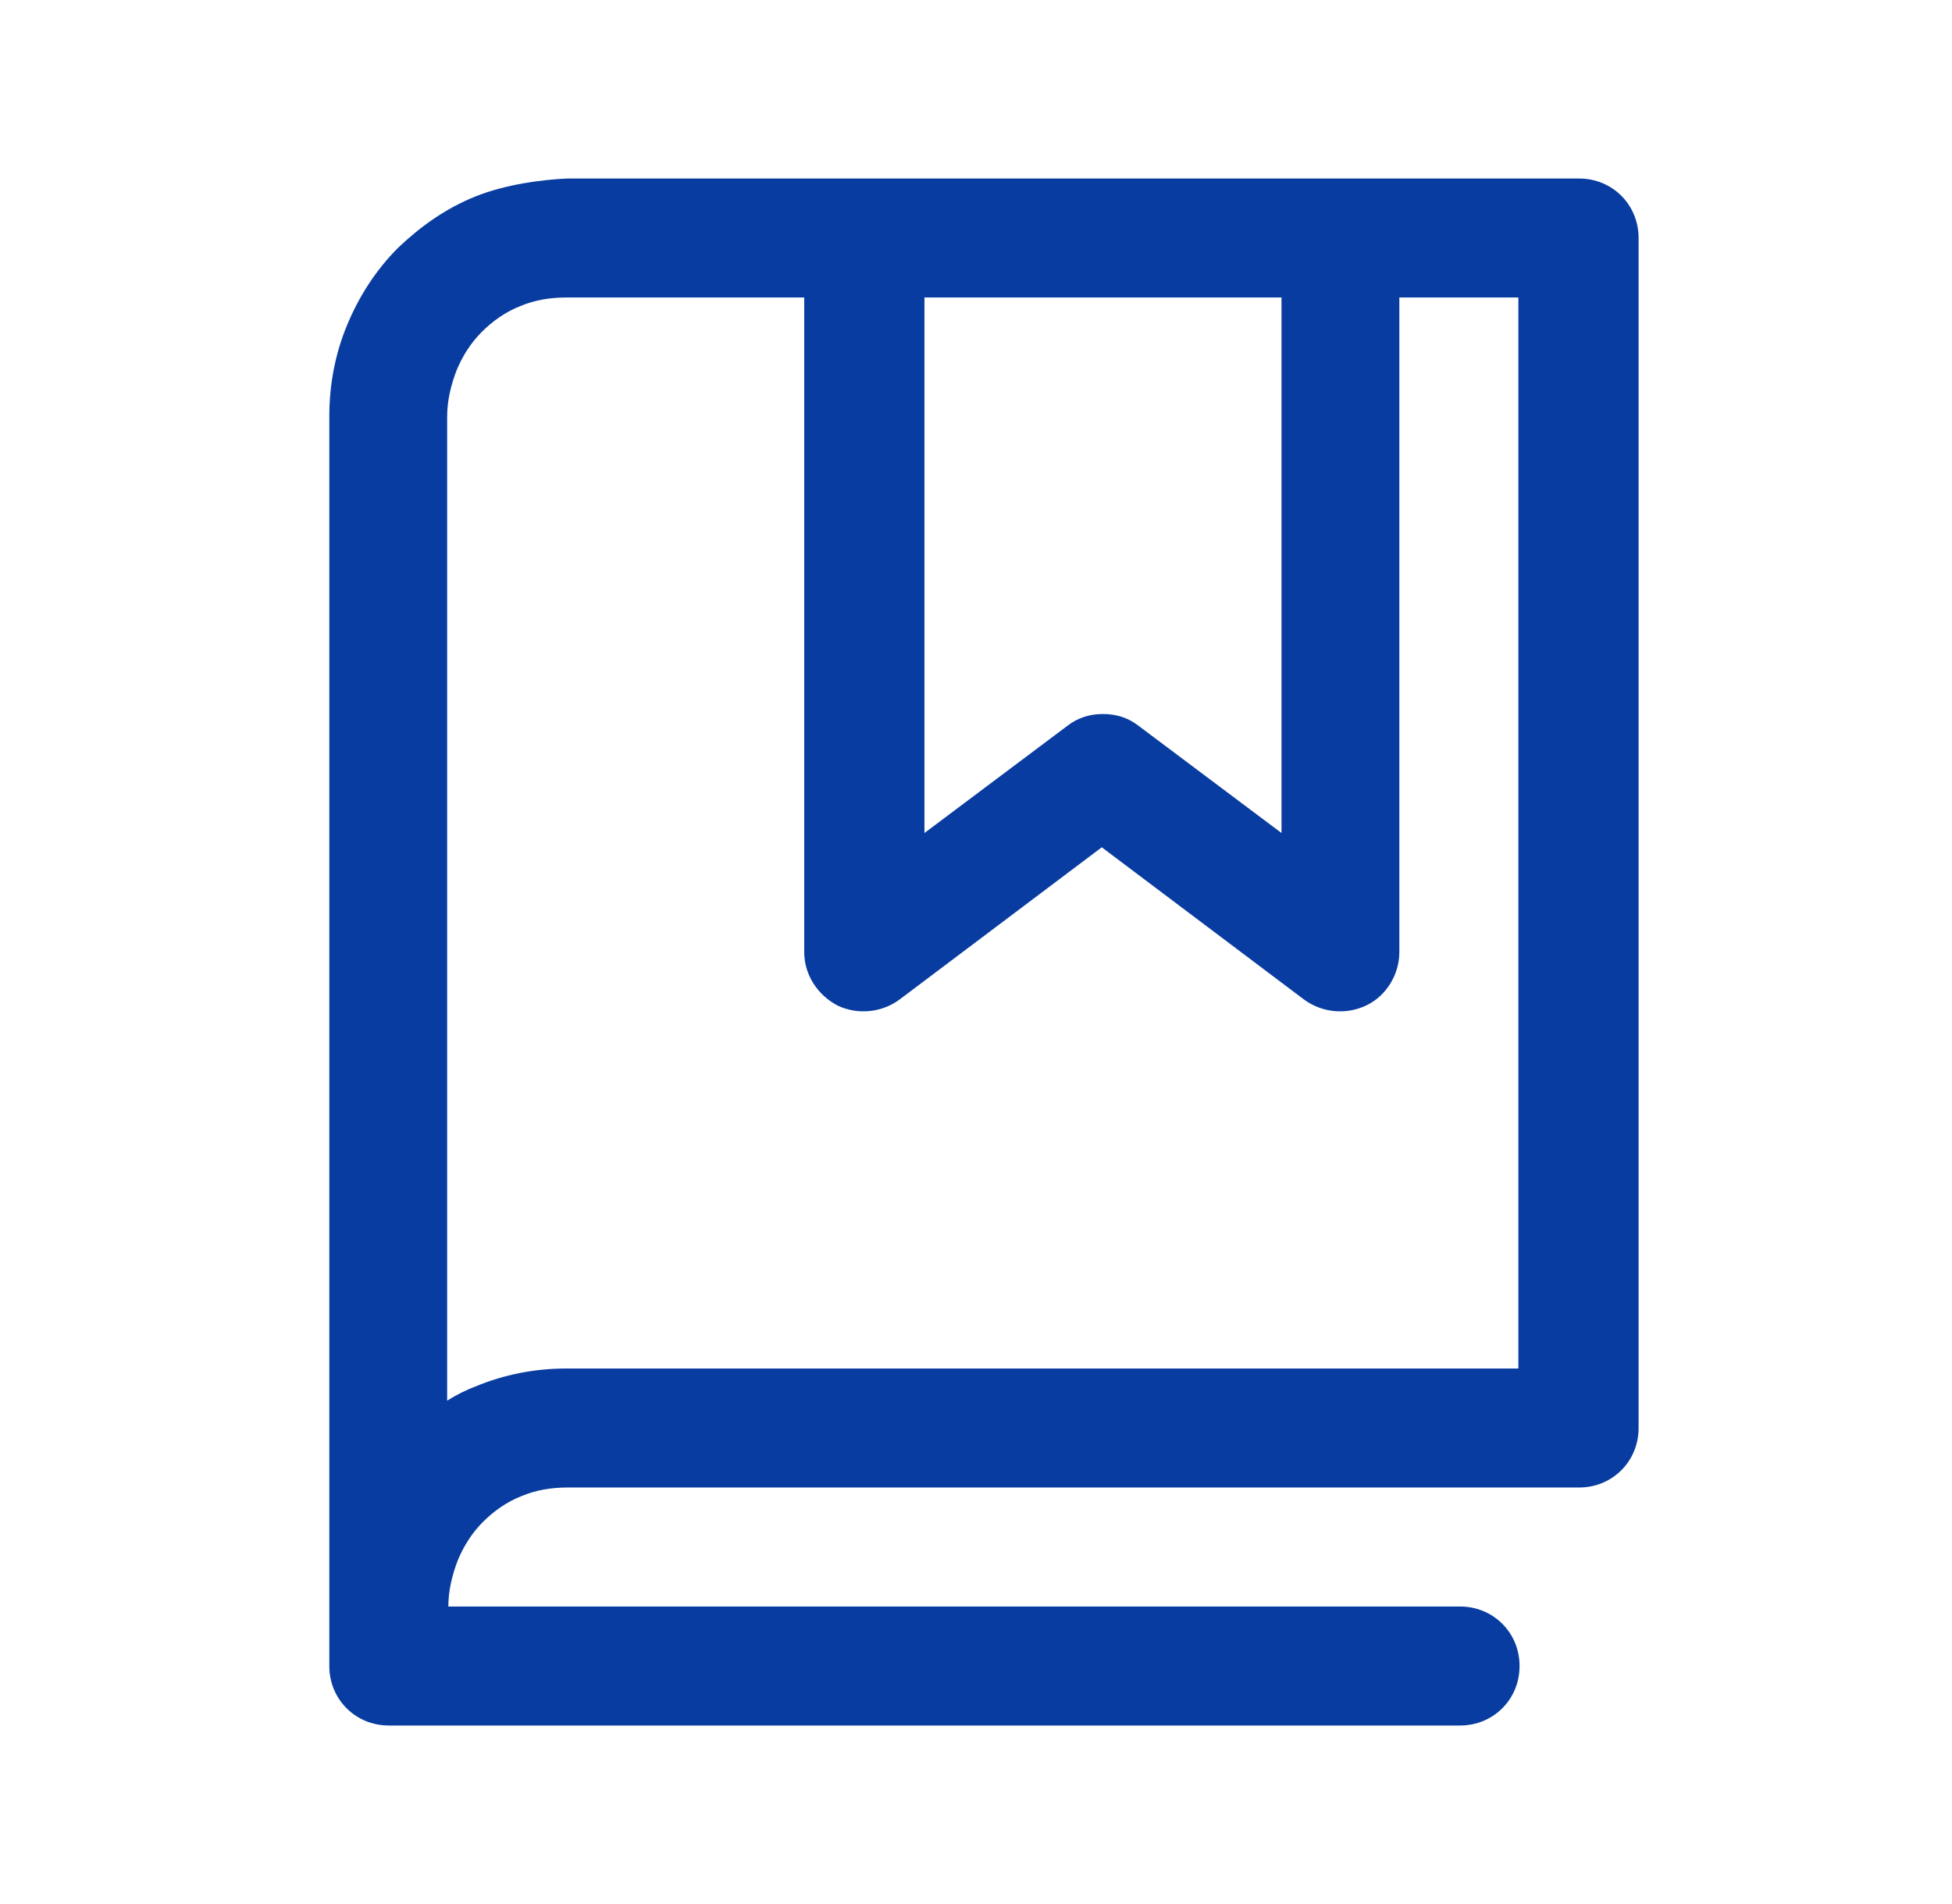 <svg width="41" height="40" viewBox="0 0 41 40" fill="none" xmlns="http://www.w3.org/2000/svg">
<path d="M33.167 3.75H11.917C11.367 3.775 10.617 3.875 9.992 4.125C9.367 4.375 8.842 4.75 8.367 5.2C7.892 5.675 7.542 6.225 7.292 6.825C7.042 7.425 6.917 8.075 6.917 8.75V35C6.917 35.7 7.467 36.25 8.167 36.25H30.667C31.367 36.25 31.917 35.7 31.917 35C31.917 34.3 31.367 33.75 30.667 33.75H9.417C9.417 33.425 9.492 33.1 9.617 32.775C9.742 32.475 9.917 32.2 10.142 31.975C10.367 31.75 10.642 31.55 10.967 31.425C11.267 31.3 11.592 31.25 11.917 31.25H33.167C33.867 31.25 34.417 30.7 34.417 30V5C34.417 4.3 33.867 3.75 33.167 3.75ZM19.417 6.25H26.917V17.5L23.917 15.25C23.692 15.075 23.442 15 23.167 15C22.892 15 22.642 15.075 22.417 15.25L19.417 17.5V6.25ZM31.917 28.75H11.892C11.242 28.75 10.592 28.875 9.992 29.125C9.792 29.2 9.592 29.3 9.392 29.425V8.75C9.392 8.425 9.467 8.1 9.592 7.775C9.717 7.475 9.892 7.2 10.117 6.975C10.342 6.75 10.617 6.55 10.942 6.425C11.242 6.3 11.567 6.25 11.892 6.25H16.892V20C16.892 20.475 17.167 20.9 17.592 21.125C18.017 21.325 18.517 21.275 18.892 21L23.142 17.8L27.392 21C27.767 21.275 28.267 21.325 28.692 21.125C29.117 20.925 29.392 20.475 29.392 20V6.25H31.892V28.75H31.917Z" fill="#083CA0"/>
</svg>

